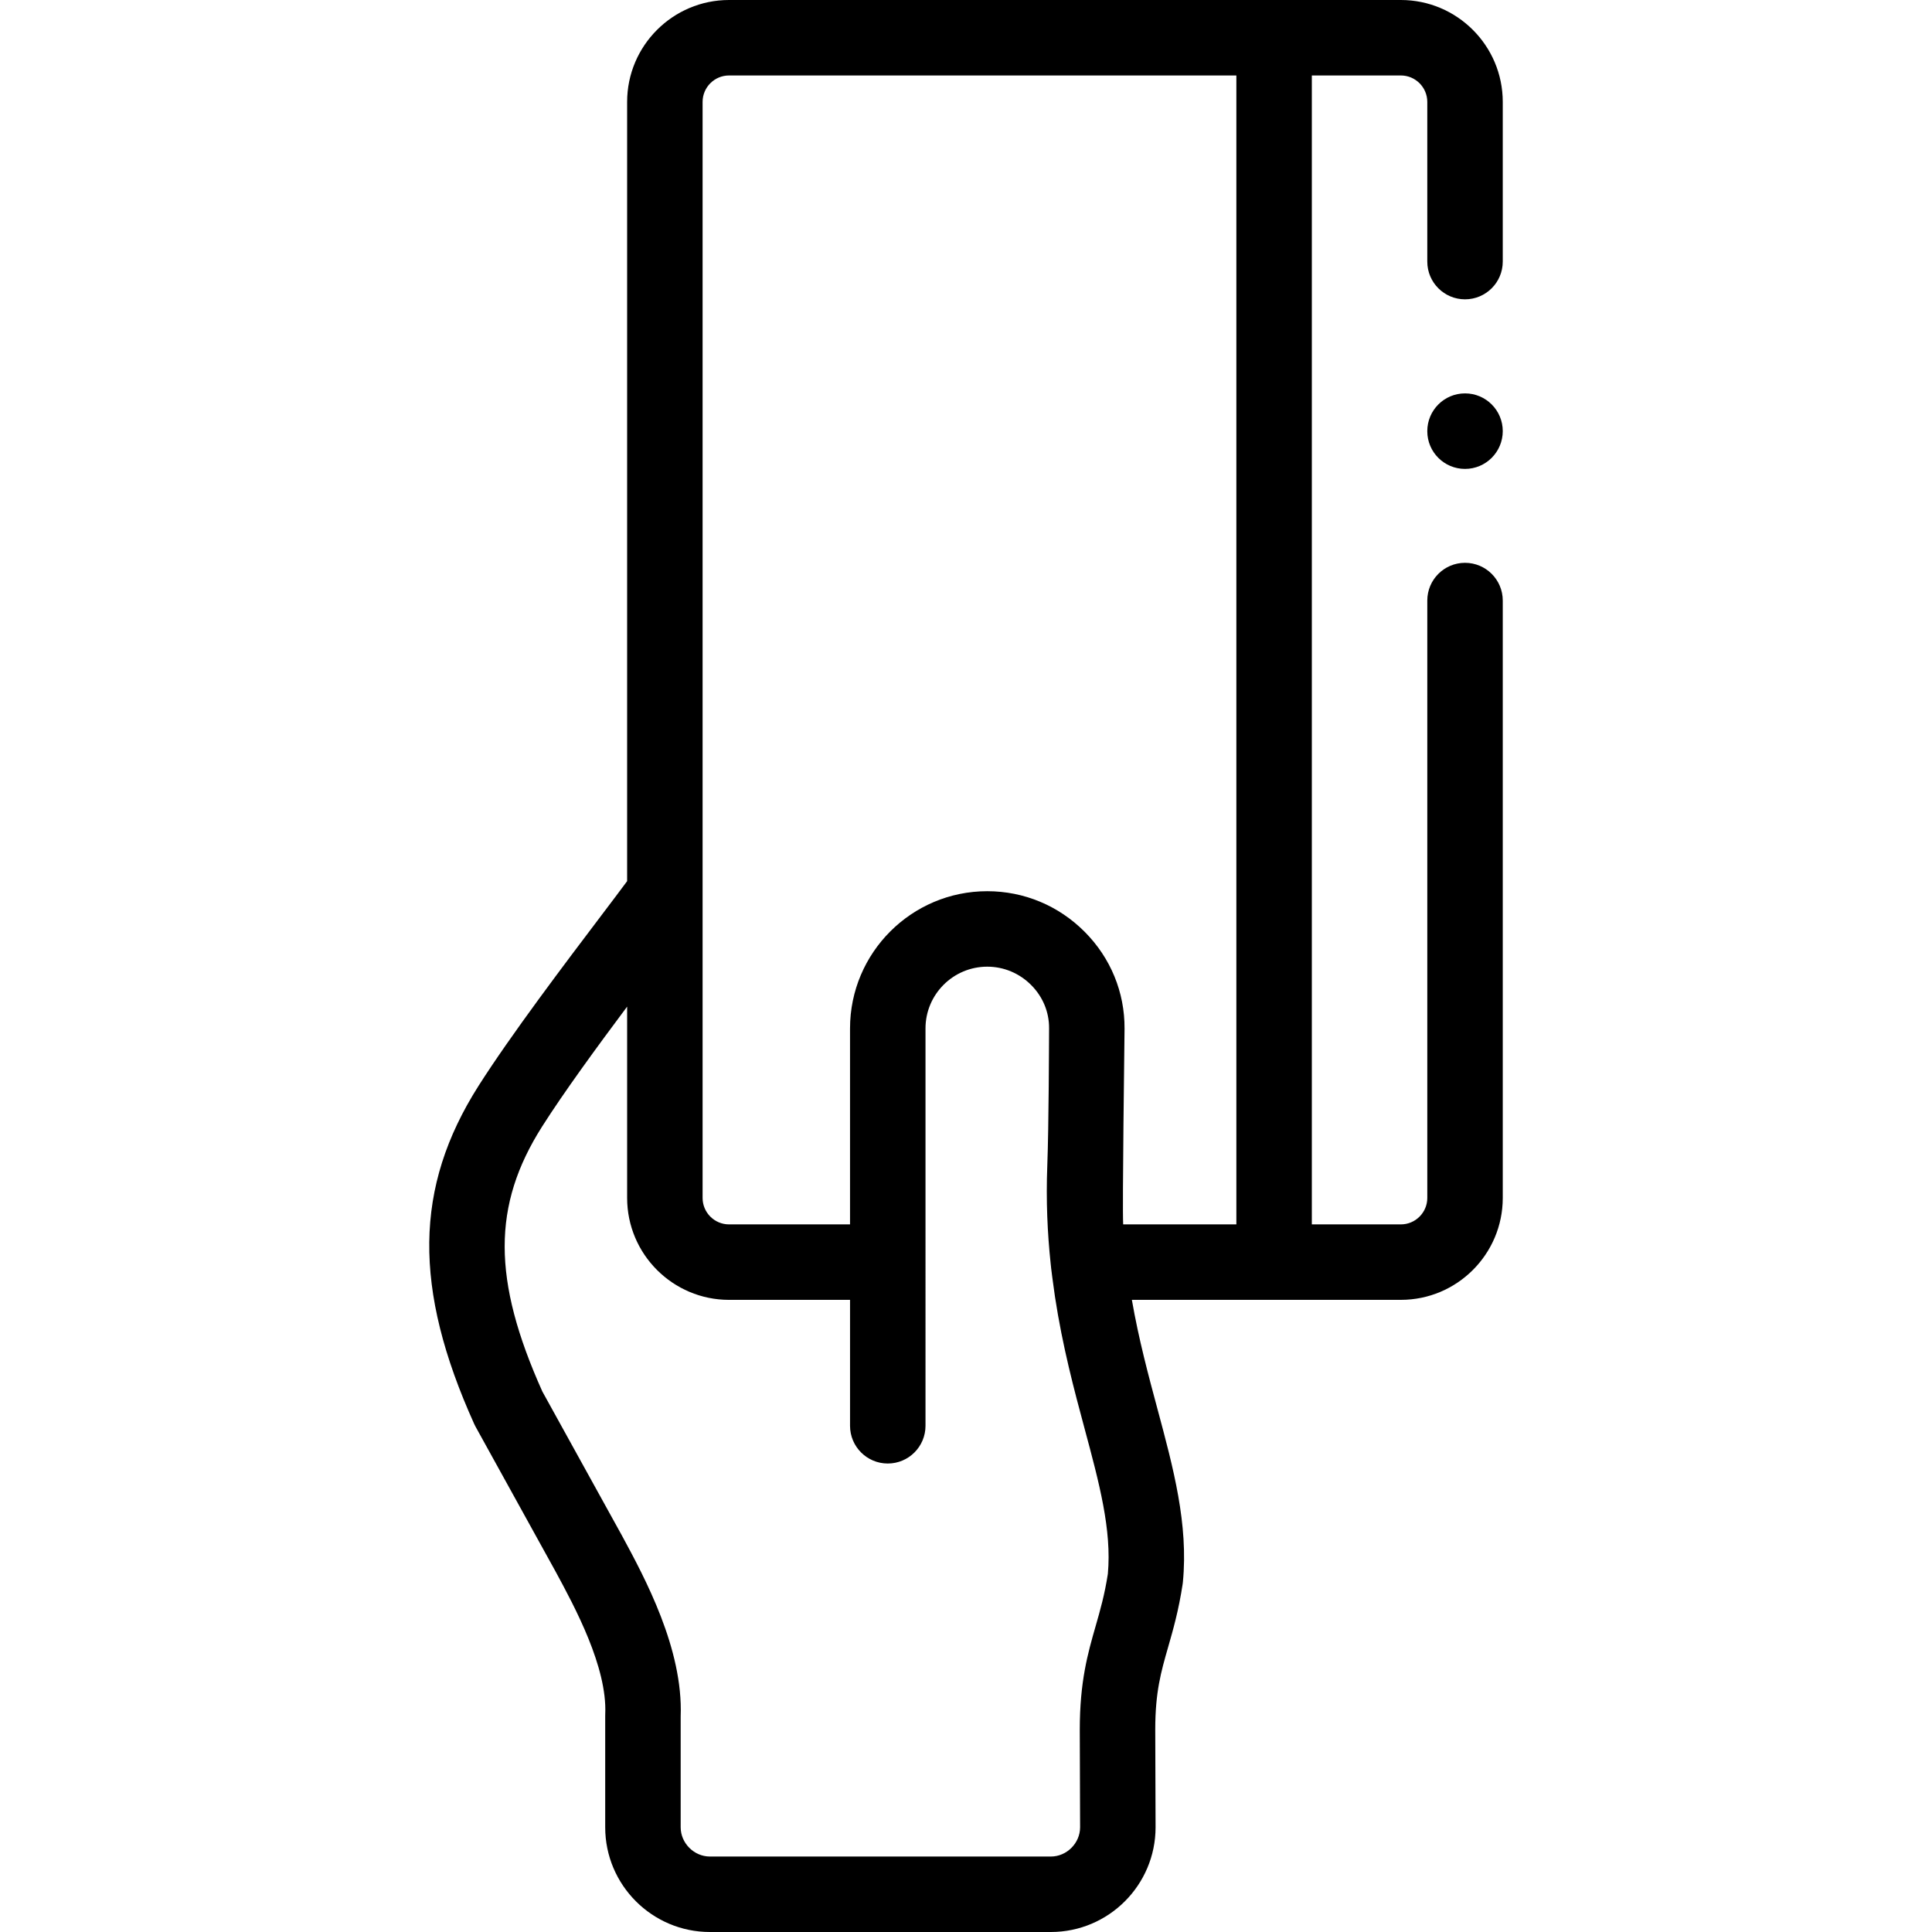 <?xml version="1.0" encoding="UTF-8" standalone="no"?>
<svg
   xmlns:dc="http://purl.org/dc/elements/1.1/"
   xmlns:cc="http://creativecommons.org/ns#"
   xmlns:rdf="http://www.w3.org/1999/02/22-rdf-syntax-ns#"
   xmlns:svg="http://www.w3.org/2000/svg"
   xmlns="http://www.w3.org/2000/svg"
   xmlns:sodipodi="http://sodipodi.sourceforge.net/DTD/sodipodi-0.dtd"
   xmlns:inkscape="http://www.inkscape.org/namespaces/inkscape"
   id="Capa_1"
   enable-background="new 0 0 512 512"
   height="512"
   viewBox="0 0 512 512"
   width="512"
   version="1.1"
   sodipodi:docname="karta_kred.svg"
   inkscape:version="1.0.1 (3bc2e813f5, 2020-09-07)">
  <defs
     id="defs13" />
  <sodipodi:namedview
     pagecolor="#ffffff"
     bordercolor="#666666"
     borderopacity="1"
     objecttolerance="10"
     gridtolerance="10"
     guidetolerance="10"
     inkscape:pageopacity="0"
     inkscape:pageshadow="2"
     inkscape:window-width="1920"
     inkscape:window-height="1001"
     id="namedview11"
     showgrid="false"
     inkscape:zoom="1.65625"
     inkscape:cx="256"
     inkscape:cy="256"
     inkscape:window-x="-9"
     inkscape:window-y="-9"
     inkscape:window-maximized="1"
     inkscape:current-layer="g6"
     inkscape:document-rotation="0" />
  <g
     id="g8">
    <g
       id="g6">
      <path
         d="M 371.239,0 H 193.203 c -14.892,0 -27.007,12.115 -27.007,27.008 v 206.503 c -1.585,2.155 -4.223,5.64 -6.805,9.051 -9.561,12.631 -24.01,31.721 -32.627,45.286 -16.992,26.792 -17.32,53.563 -1.095,89.518 0.113,0.251 0.237,0.497 0.371,0.738 0,0 20.315,36.74 21.186,38.349 5.129,9.476 13.713,25.336 13.169,37.802 -0.006,0.145 -0.009,0.29 -0.009,0.436 v 29.565 c 0,15.298 12.446,27.744 27.744,27.744 h 90.364 c 15.298,0 27.744,-12.446 27.744,-27.744 l -0.085,-25.904 c 0.005,-9.972 1.513,-15.225 3.42,-21.872 1.303,-4.539 2.778,-9.684 3.837,-16.655 0.027,-0.18 0.05,-0.36 0.067,-0.542 1.479,-15.354 -2.511,-30.181 -6.735,-45.878 -2.397,-8.908 -4.954,-18.414 -6.785,-28.929 h 71.283 c 14.892,0 27.007,-12.115 27.007,-27.008 V 159.152 c 0,-5.522 -4.478,-10 -10,-10 -5.522,0 -10,4.478 -10,10 v 158.315 c 0,3.864 -3.144,7.008 -7.007,7.008 H 347.65 V 20 h 23.589 c 3.863,0 7.007,3.144 7.007,7.008 v 42.316 c 0,5.522 4.478,10 10,10 5.522,0 10,-4.478 10,-10 V 27.008 C 398.246,12.115 386.131,0 371.239,0 Z m -92.746,492 h -90.364 c -4.198,0 -7.744,-3.547 -7.744,-7.744 v -29.362 c 0.687,-17.922 -9.483,-36.714 -15.57,-47.961 -0.833,-1.538 -21.084,-38.165 -21.084,-38.165 -13.298,-29.633 -13.311,-49.342 -0.081,-70.202 5.792,-9.118 14.581,-21.155 22.546,-31.802 v 50.704 c 0,14.893 12.115,27.008 27.007,27.008 h 32.064 v 33.369 c 0,5.522 4.477,10 10,10 5.523,0 10,-4.478 10,-10 V 272.54 c 0,-9.022 7.339,-16.362 16.361,-16.362 4.389,0 8.53,1.734 11.66,4.883 3.075,3.093 4.755,7.149 4.729,11.419 -0.021,3.427 -0.073,25.976 -0.474,36.441 -0.355,9.256 0.037,17.866 0.888,25.903 0.02,0.583 0.796,6.507 1.149,8.827 2.016,13.237 5.114,24.793 7.848,34.95 3.872,14.39 7.221,26.831 6.165,38.497 -0.861,5.554 -2.02,9.593 -3.246,13.864 -2.062,7.189 -4.195,14.623 -4.195,27.441 0,0.035 0,0.07 0.001,0.104 l 0.084,25.747 c 0,4.199 -3.546,7.746 -7.744,7.746 z M 327.65,324.476 h -29.996 c -0.257,-4.724 0.343,-48.476 0.363,-51.877 0.057,-9.636 -3.688,-18.741 -10.546,-25.639 -6.912,-6.953 -16.091,-10.782 -25.844,-10.782 -20.049,0 -36.361,16.312 -36.361,36.362 v 51.936 h -32.064 c -3.864,0 -7.007,-3.144 -7.007,-7.008 V 27.008 c 0,-3.864 3.144,-7.008 7.007,-7.008 H 327.65 Z"
         id="path2"
         sodipodi:nodetypes="ssscccccccsssscccccccsssssssccsssssssssscccccsscsssssccccccccsccsccccsscsssscc" />
      <path
         d="m 388.246,104.252 c -5.522,0 -10,4.478 -10,10 v 0.028 c 0,5.522 4.478,9.986 10,9.986 5.522,0 10,-4.492 10,-10.015 0,-5.523 -4.478,-9.999 -10,-9.999 z"
         id="path4"
         sodipodi:nodetypes="ssssss" />
    </g>
  </g>
</svg>
